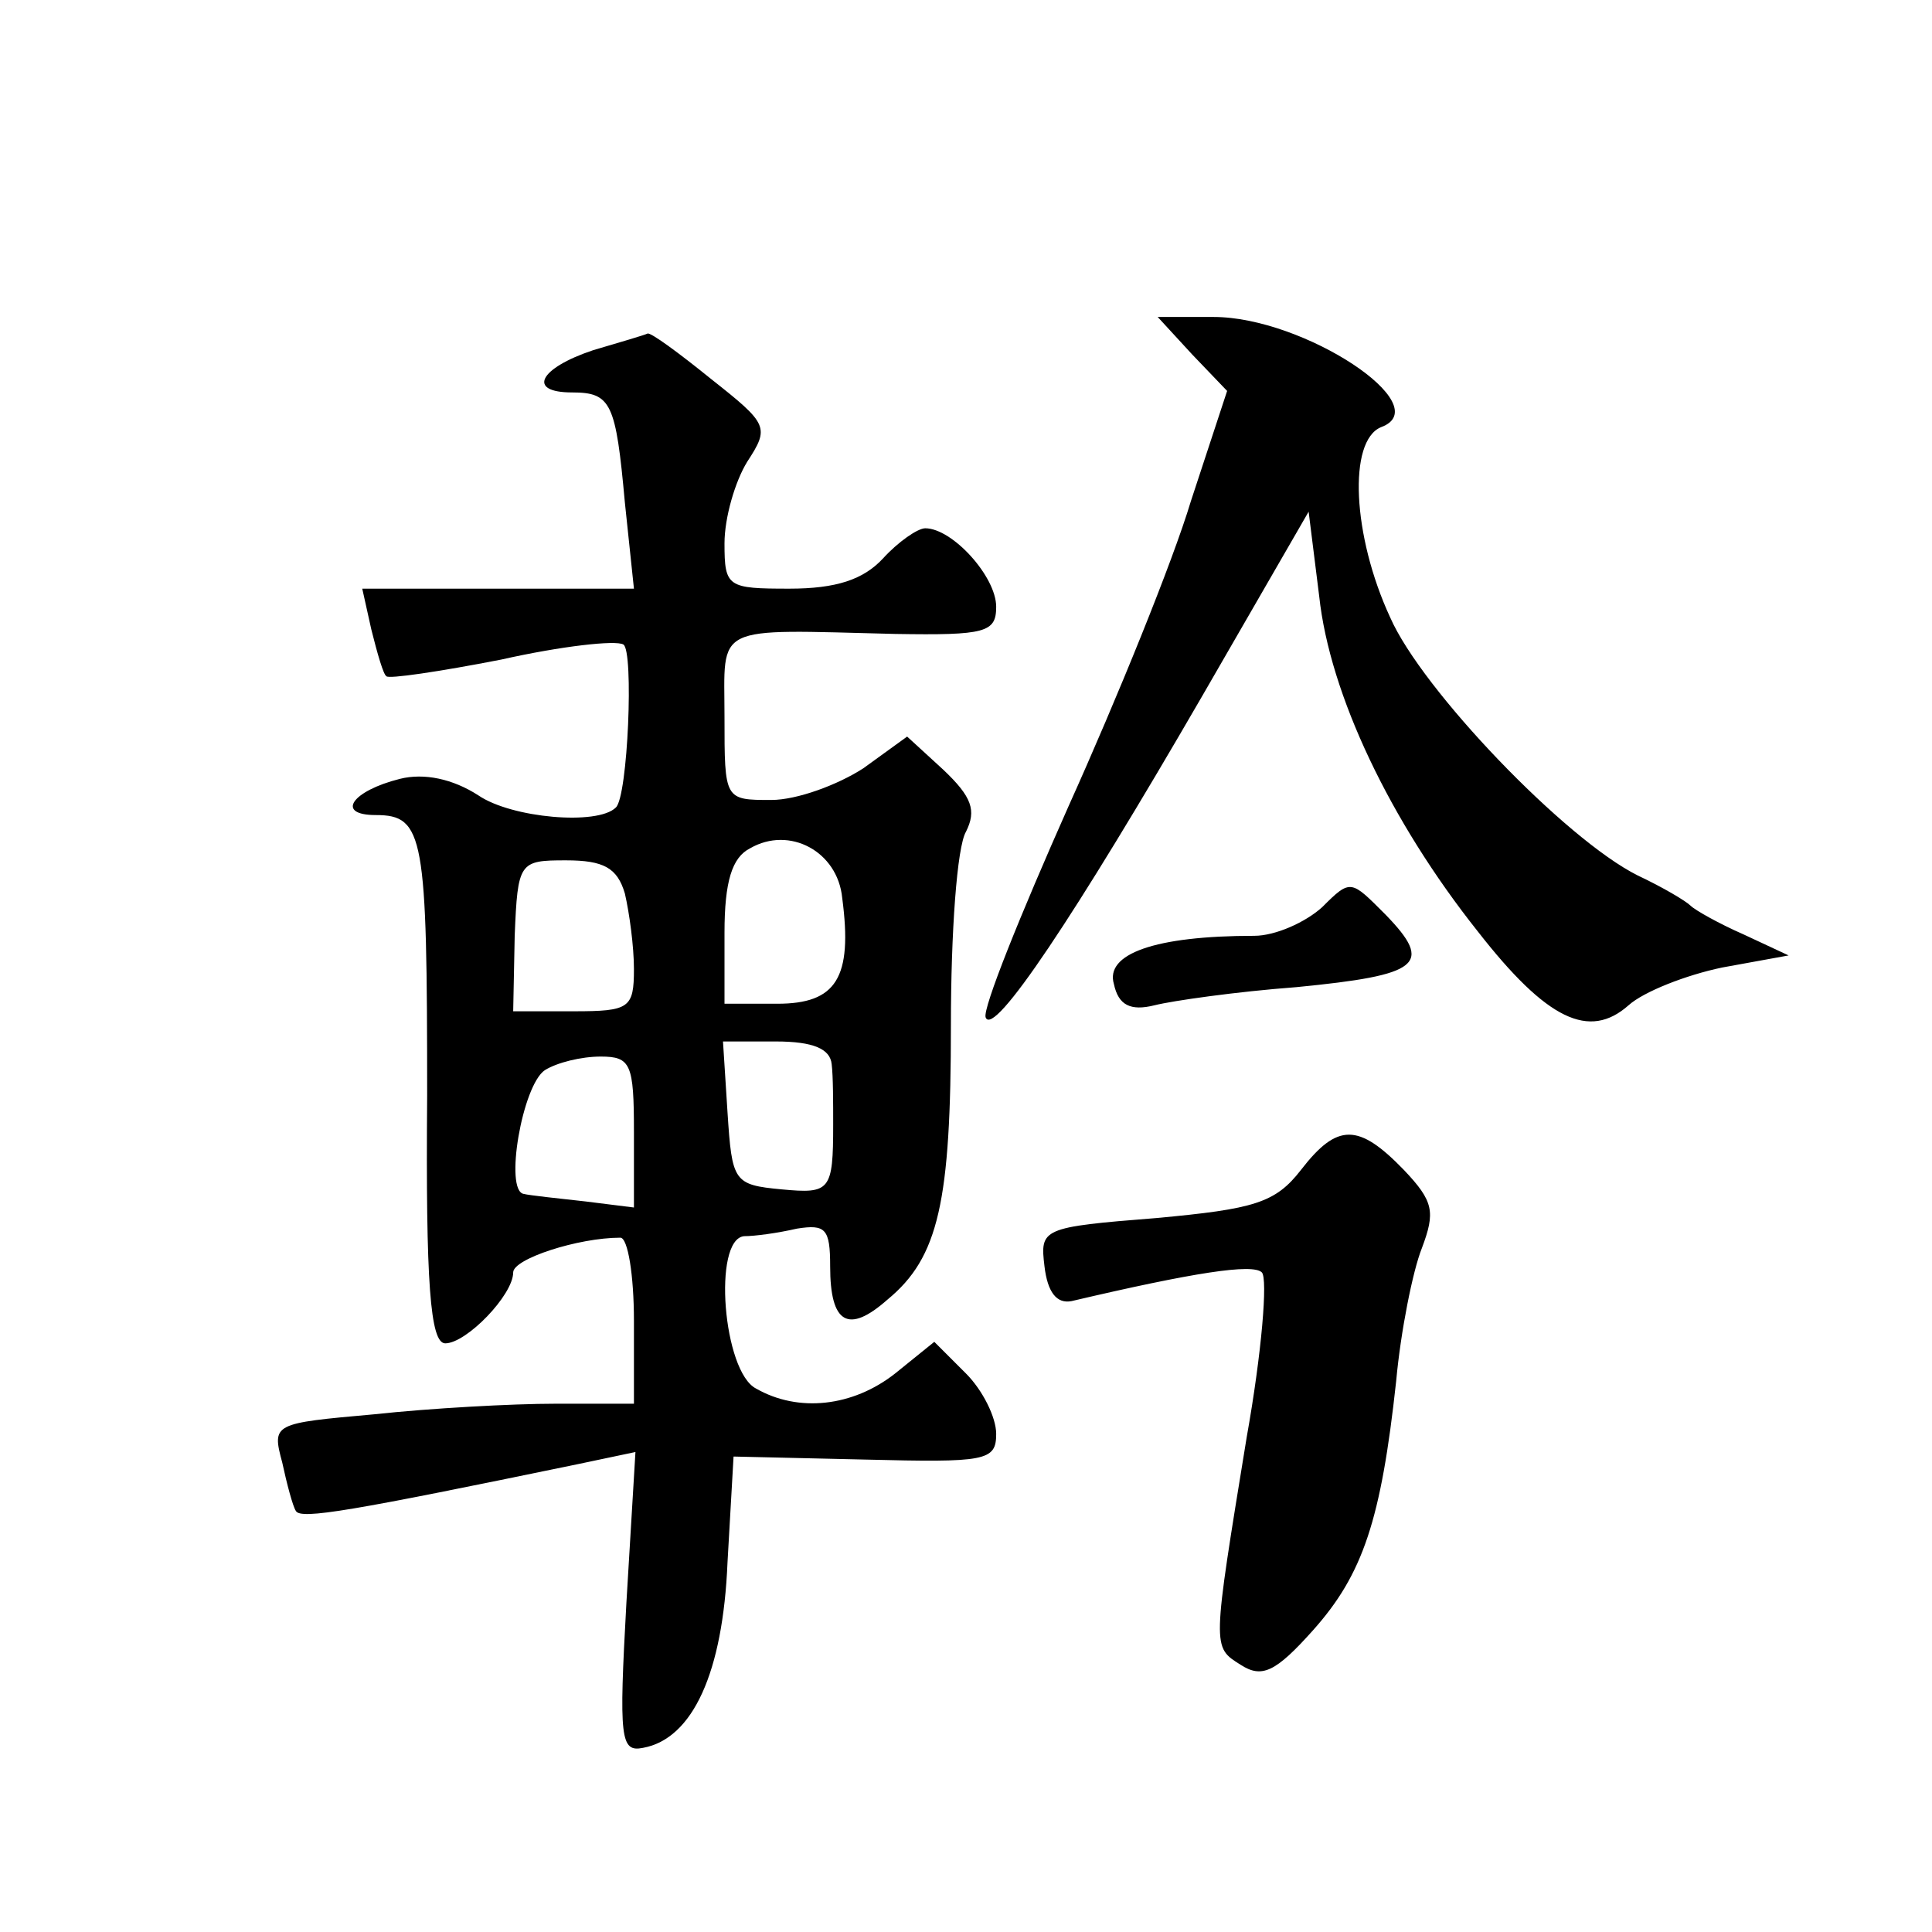 <?xml version="1.0" standalone="no"?>
<!DOCTYPE svg PUBLIC "-//W3C//DTD SVG 20010904//EN"
 "http://www.w3.org/TR/2001/REC-SVG-20010904/DTD/svg10.dtd">
<svg version="1.0" xmlns="http://www.w3.org/2000/svg"
 width="128pt" height="128pt" viewBox="0 0 128 128"
 preserveAspectRatio="xMidYMid meet">
<g transform="translate(0,128) scale(0.1,-0.1)"
fill="#0" stroke="none">
<path d="M790 1045 l23 -24 -24 -73 c-12 -40 -49 -131 -81 -202 -32 -72 -57 -134
-55 -140 5 -14 59 67 143 212 l71 123 7 -56 c7 -65 47 -149 105 -222 46 -59 74
-72 100 -49 10 9 38 20 62 25 l44 8 -30 14 c-16 7 -32 16 -35 19 -3 3 -18 12 -35
20 -48 24 -143 123 -164 171 -25 54 -28 117 -6 126 38 14 -51 73 -111 73 l-37 0
23 -25z M393 1048 c-36 -12 -44 -28 -14 -28 26 0 29 -7 35 -73 l6 -57 -90 0 -90
0 6 -27 c4 -16 8 -30 10 -31 1 -2 35 3 76 11 40 9 76 13 81 10 7 -4 3 -101 -5 -108
-12 -12 -69 -7 -91 8 -17 11 -36 15 -52 11 -32 -8 -43 -24 -16 -24 32 0 34 -14
34 -186 -1 -124 2 -164 12 -164 14 0 45 32 45 47 0 9 43 23 71 23 5 0 9 -25 9 -55
l0 -55 -52 0 c-29 0 -83 -3 -120 -7 -67 -6 -68 -6 -61 -32 3 -14 7 -29 9 -32 3
-6 37 0 187 31 l38 8 -6 -100 c-5 -90 -4 -99 11 -96 33 6 53 50 56 123 l4 70 87
-2 c80 -2 87 -1 87 17 0 11 -9 29 -20 40 l-21 21 -26 -21 c-28 -22 -64 -26 -92
-10 -22 11 -29 99 -8 101 7 0 22 2 35 5 19 3 22 0 22 -25 0 -38 12 -45 38 -22 34
28 42 65 42 182 0 61 4 118 10 128 7 14 4 23 -15 41 l-24 22 -29 -21 c-17 -11 -44
-21 -61 -21 -31 0 -31 0 -31 55 0 62 -9 58 113 55 60 -1 67 1 67 18 0 20 -29 52
-47 52 -5 0 -18 -9 -28 -20 -13 -14 -31 -20 -62 -20 -41 0 -43 1 -43 30 0 17 7
41 15 54 15 23 14 25 -24 55 -21 17 -40 31 -42 30 -2 -1 -19 -6 -36 -11z m165 -363
c7 -53 -4 -70 -43 -70 l-35 0 0 47 c0 34 5 50 17 56 26 15 58 -2 61 -33z m-144
3 c3 -13 6 -35 6 -50 0 -26 -3 -28 -40 -28 l-40 0 1 50 c2 49 3 50 34 50 25 0 34
-5 39 -22z m137 -113 c1 -8 1 -26 1 -40 0 -44 -2 -46 -34 -43 -32 3 -33 5 -36 51
l-3 47 35 0 c25 0 36 -5 37 -15z m-131 -45 l0 -50 -32 4 c-18 2 -37 4 -41 5 -13
2 -1 72 14 82 8 5 24 9 37 9 20 0 22 -5 22 -50z M876 679 c-11 -10 -31 -19 -45
-19 -66 0 -99 -12 -93 -32 3 -14 11 -18 27 -14 12 3 54 9 94 12 82 8 91 15 59 48
-23 23 -23 24 -42 5z M862 505 c-17 -22 -31 -26 -96 -32 -76 -6 -77 -7 -74 -32
2 -17 8 -25 18 -23 81 19 120 25 126 19 4 -4 0 -53 -10 -109 -23 -141 -23 -139
-4 -151 14 -9 23 -5 48 23 33 37 45 73 55 165 3 33 11 73 17 88 9 24 8 31 -12 52
-30 31 -44 31 -68 0z"/>
</g>
</svg>

